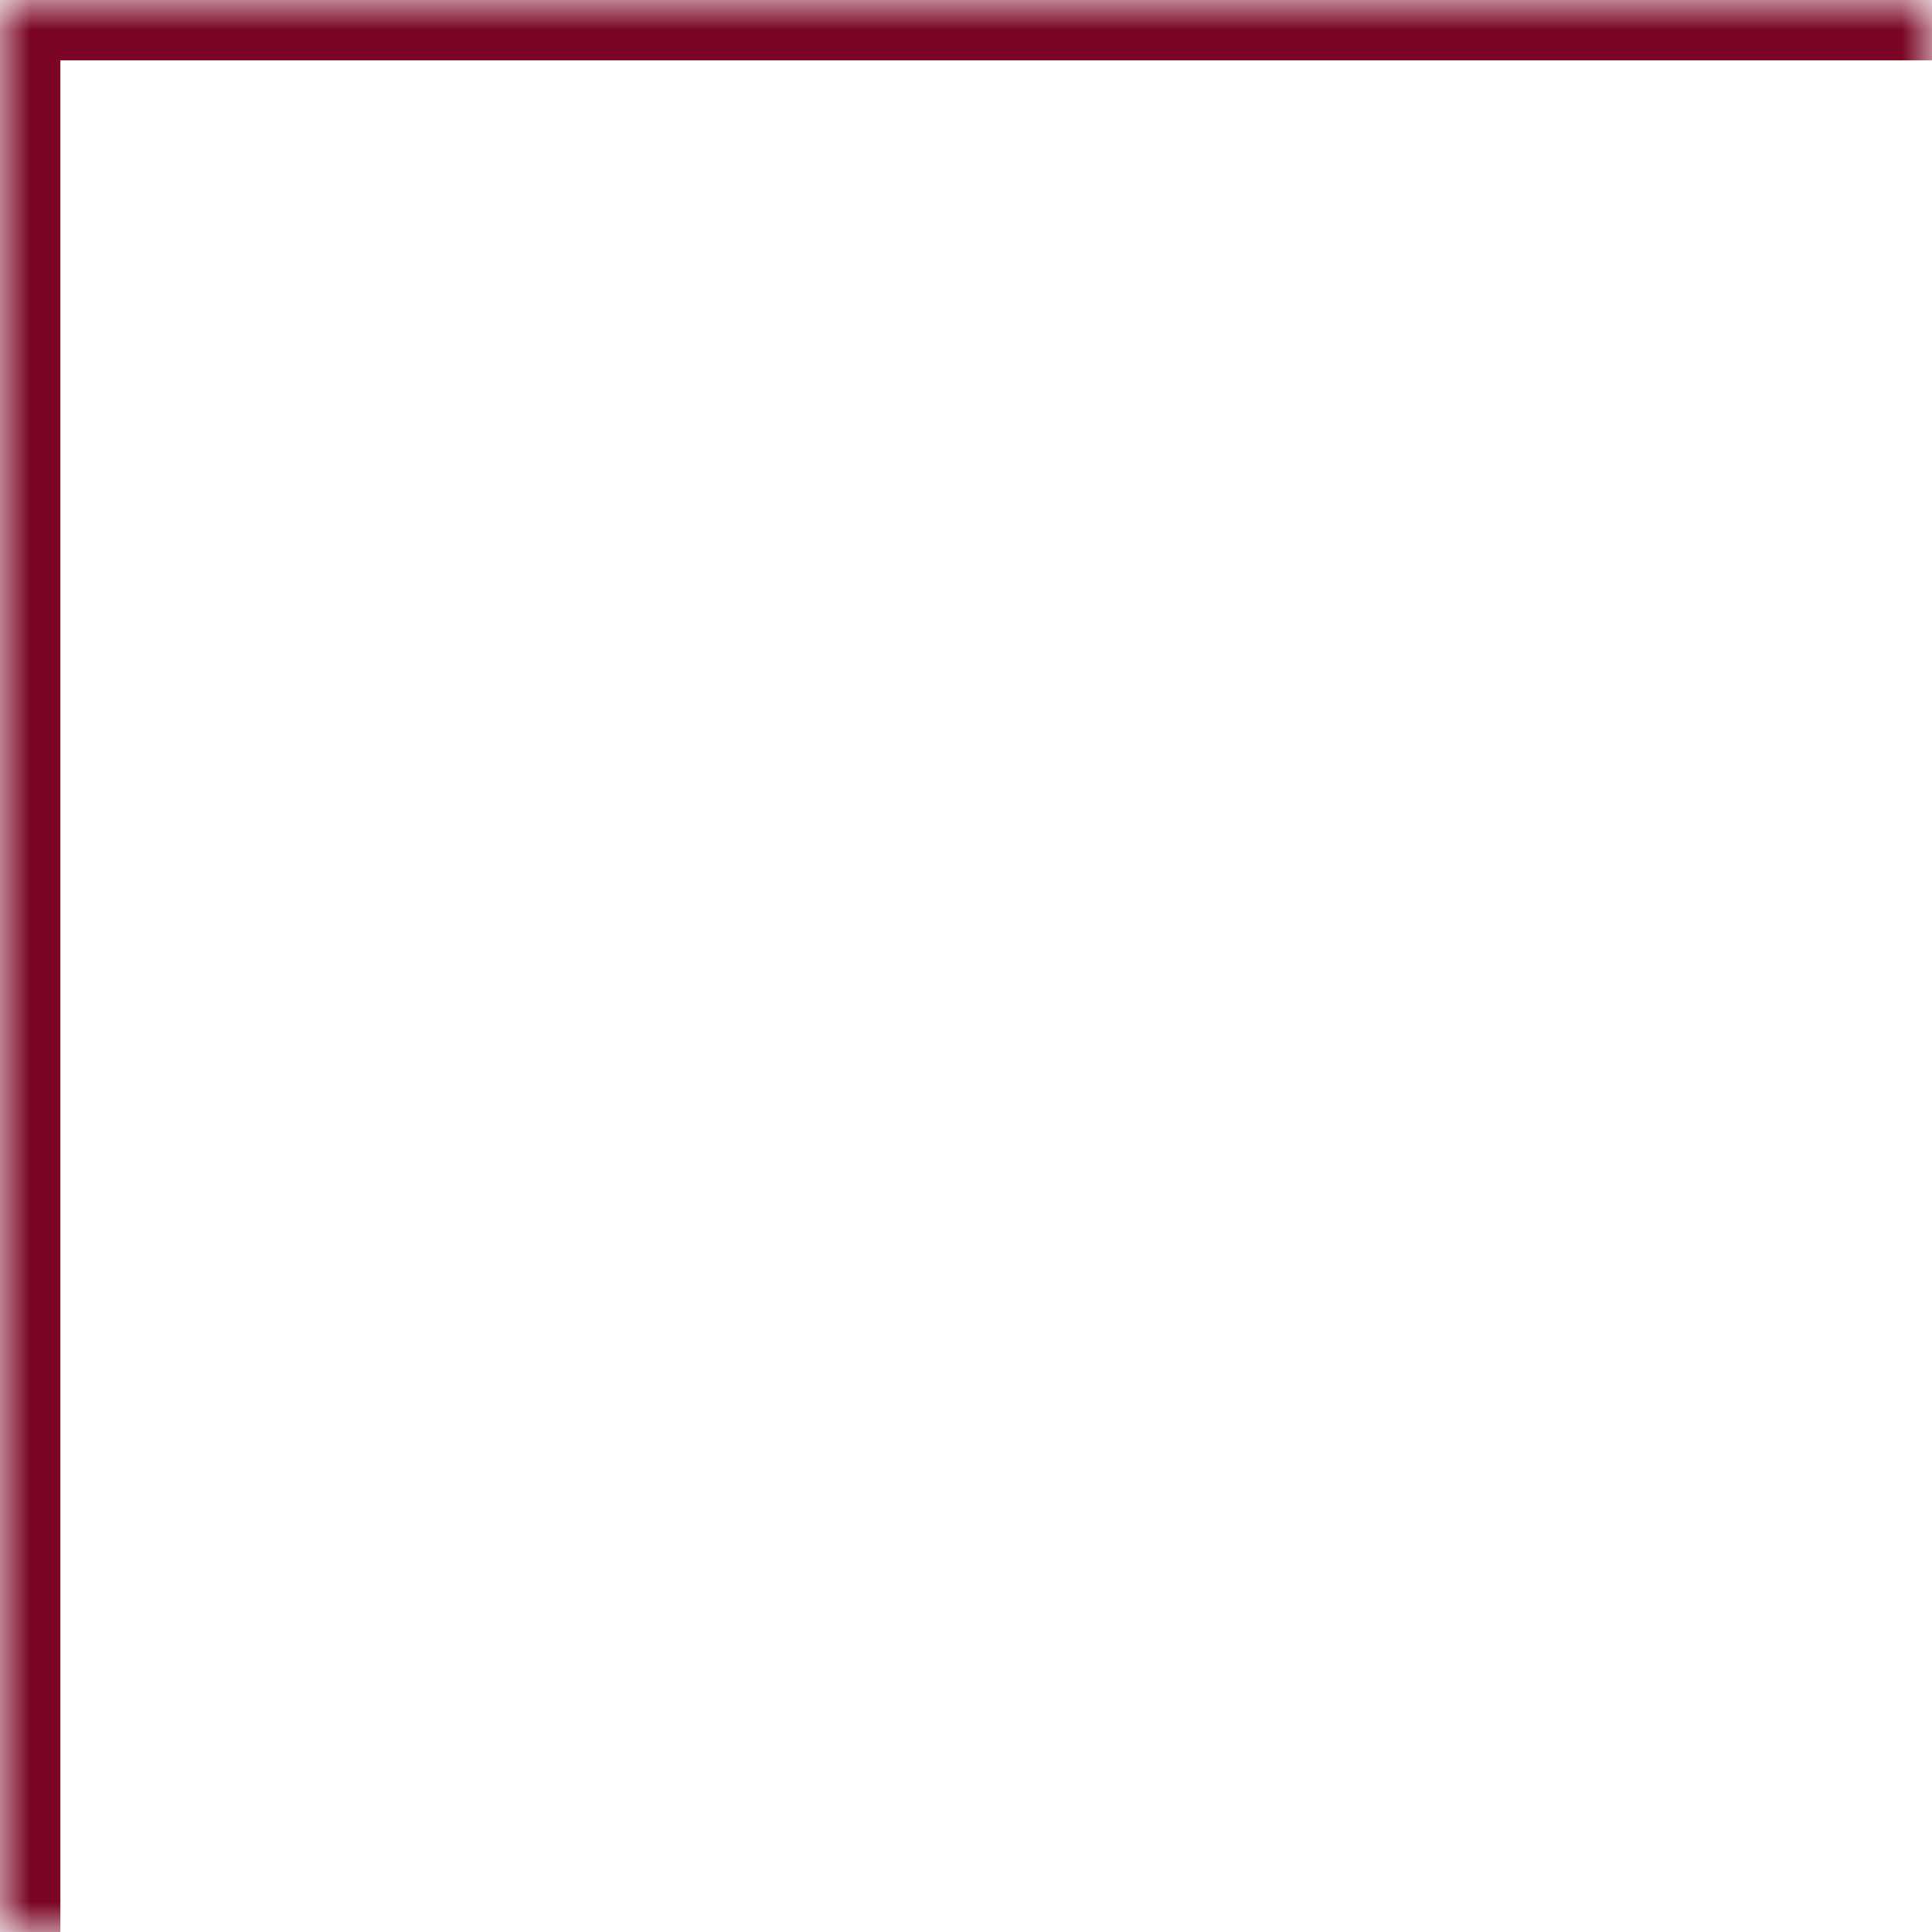 <?xml version="1.0" encoding="UTF-8"?> <svg xmlns="http://www.w3.org/2000/svg" width="32" height="32" viewBox="0 0 32 32" fill="none"><mask id="path-1-inside-1_59_67" fill="white"><path d="M32 32H0V0H32V32Z"></path></mask><path d="M0 0V-1H-1V0H0ZM1 32V0H-1V32H1ZM0 1H32V-1H0V1Z" fill="#7A0423" mask="url(#path-1-inside-1_59_67)"></path></svg> 